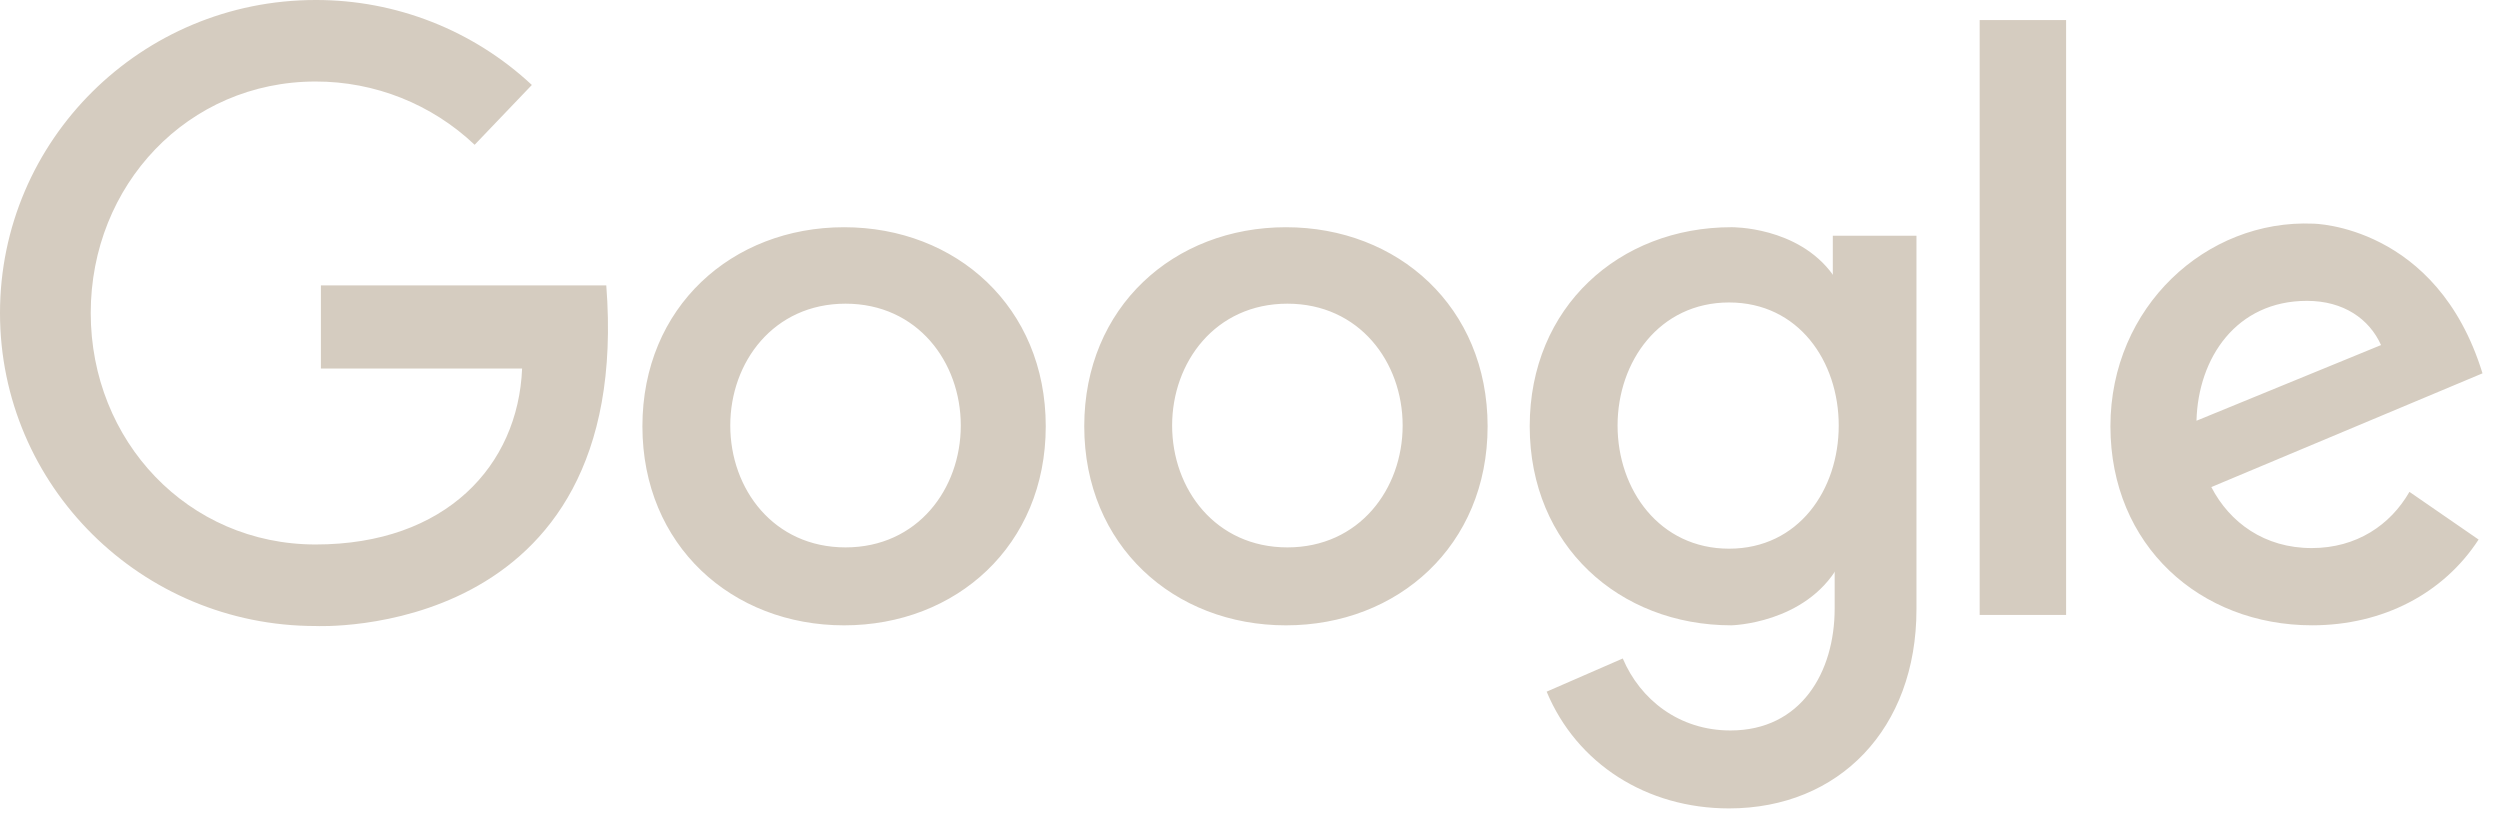 <svg width="140" height="46" viewBox="0 0 140 46" fill="none" xmlns="http://www.w3.org/2000/svg">
<path d="M47.268 12.725C53.543 12.725 58.562 17.192 58.562 23.872C58.562 30.551 53.543 35.019 47.268 35.019C40.994 35.019 35.975 30.551 35.975 23.872C35.975 17.192 40.994 12.725 47.268 12.725ZM47.35 30.654C51.378 30.654 53.804 27.384 53.804 23.83C53.804 20.276 51.378 17.006 47.35 17.006C43.322 17.006 40.895 20.276 40.895 23.83C40.895 27.384 43.322 30.654 47.35 30.654ZM72.012 12.725C78.286 12.725 83.306 17.192 83.306 23.872C83.306 30.551 78.286 35.019 72.012 35.019C65.738 35.019 60.718 30.551 60.718 23.872C60.718 17.192 65.738 12.725 72.012 12.725ZM72.094 30.654C76.122 30.654 78.548 27.384 78.548 23.83C78.548 20.276 76.122 17.006 72.094 17.006C68.066 17.006 65.639 20.276 65.639 23.83C65.639 27.384 68.066 30.654 72.094 30.654ZM123.834 27.276C124.866 29.27 126.817 30.692 129.454 30.692C131.972 30.692 133.865 29.396 134.929 27.544L138.801 30.215C136.845 33.226 133.451 35.017 129.478 35.017C123.203 35.017 118.184 30.55 118.184 23.87C118.184 17.191 123.551 12.267 129.547 12.525C129.547 12.525 136.465 12.597 139.02 20.907L123.834 27.276ZM133.338 19.324C132.68 17.858 131.24 16.848 129.188 16.848C125.238 16.848 123.095 20.039 123.003 23.561L133.338 19.324ZM102.947 31.701C101.079 34.933 96.957 35.018 96.957 35.018C90.683 35.018 85.664 30.551 85.664 23.871C85.664 17.191 90.683 12.724 96.957 12.724C96.957 12.724 100.675 12.663 102.644 15.39L104.412 16.855L102.947 31.701ZM96.828 30.726C100.724 30.726 102.969 27.422 102.969 23.831C102.969 20.242 100.724 16.938 96.828 16.938C92.932 16.938 90.584 20.242 90.584 23.831C90.584 27.422 92.932 30.726 96.828 30.726Z" fill="#D5CCC0"/>
<path d="M102.637 16.012L103.366 19.655V24.132L102.741 28.816V34.082C102.741 37.636 100.864 40.906 96.904 40.906C94.028 40.906 91.854 39.179 90.875 36.875L86.612 38.733C88.3 42.777 92.217 45.271 96.824 45.271C102.992 45.271 107.322 40.803 107.322 34.124V13.201H102.637L102.637 16.012ZM110.861 1.125H115.702V34.438H110.861V1.125ZM33.952 15.982H17.97V20.639H29.238C29.017 26.072 24.967 30.491 17.675 30.491C10.517 30.491 5.081 24.688 5.081 17.528C5.081 10.369 10.516 4.565 17.675 4.565C20.988 4.561 24.176 5.829 26.58 8.108L29.784 4.758C26.499 1.692 22.17 -0.009 17.675 3.60523e-05C7.913 3.60523e-05 0 7.848 0 17.529C0 27.209 7.913 35.057 17.675 35.057C17.675 35.057 35.498 35.941 33.952 15.982Z" fill="#D5CCC0"/>
</svg>
